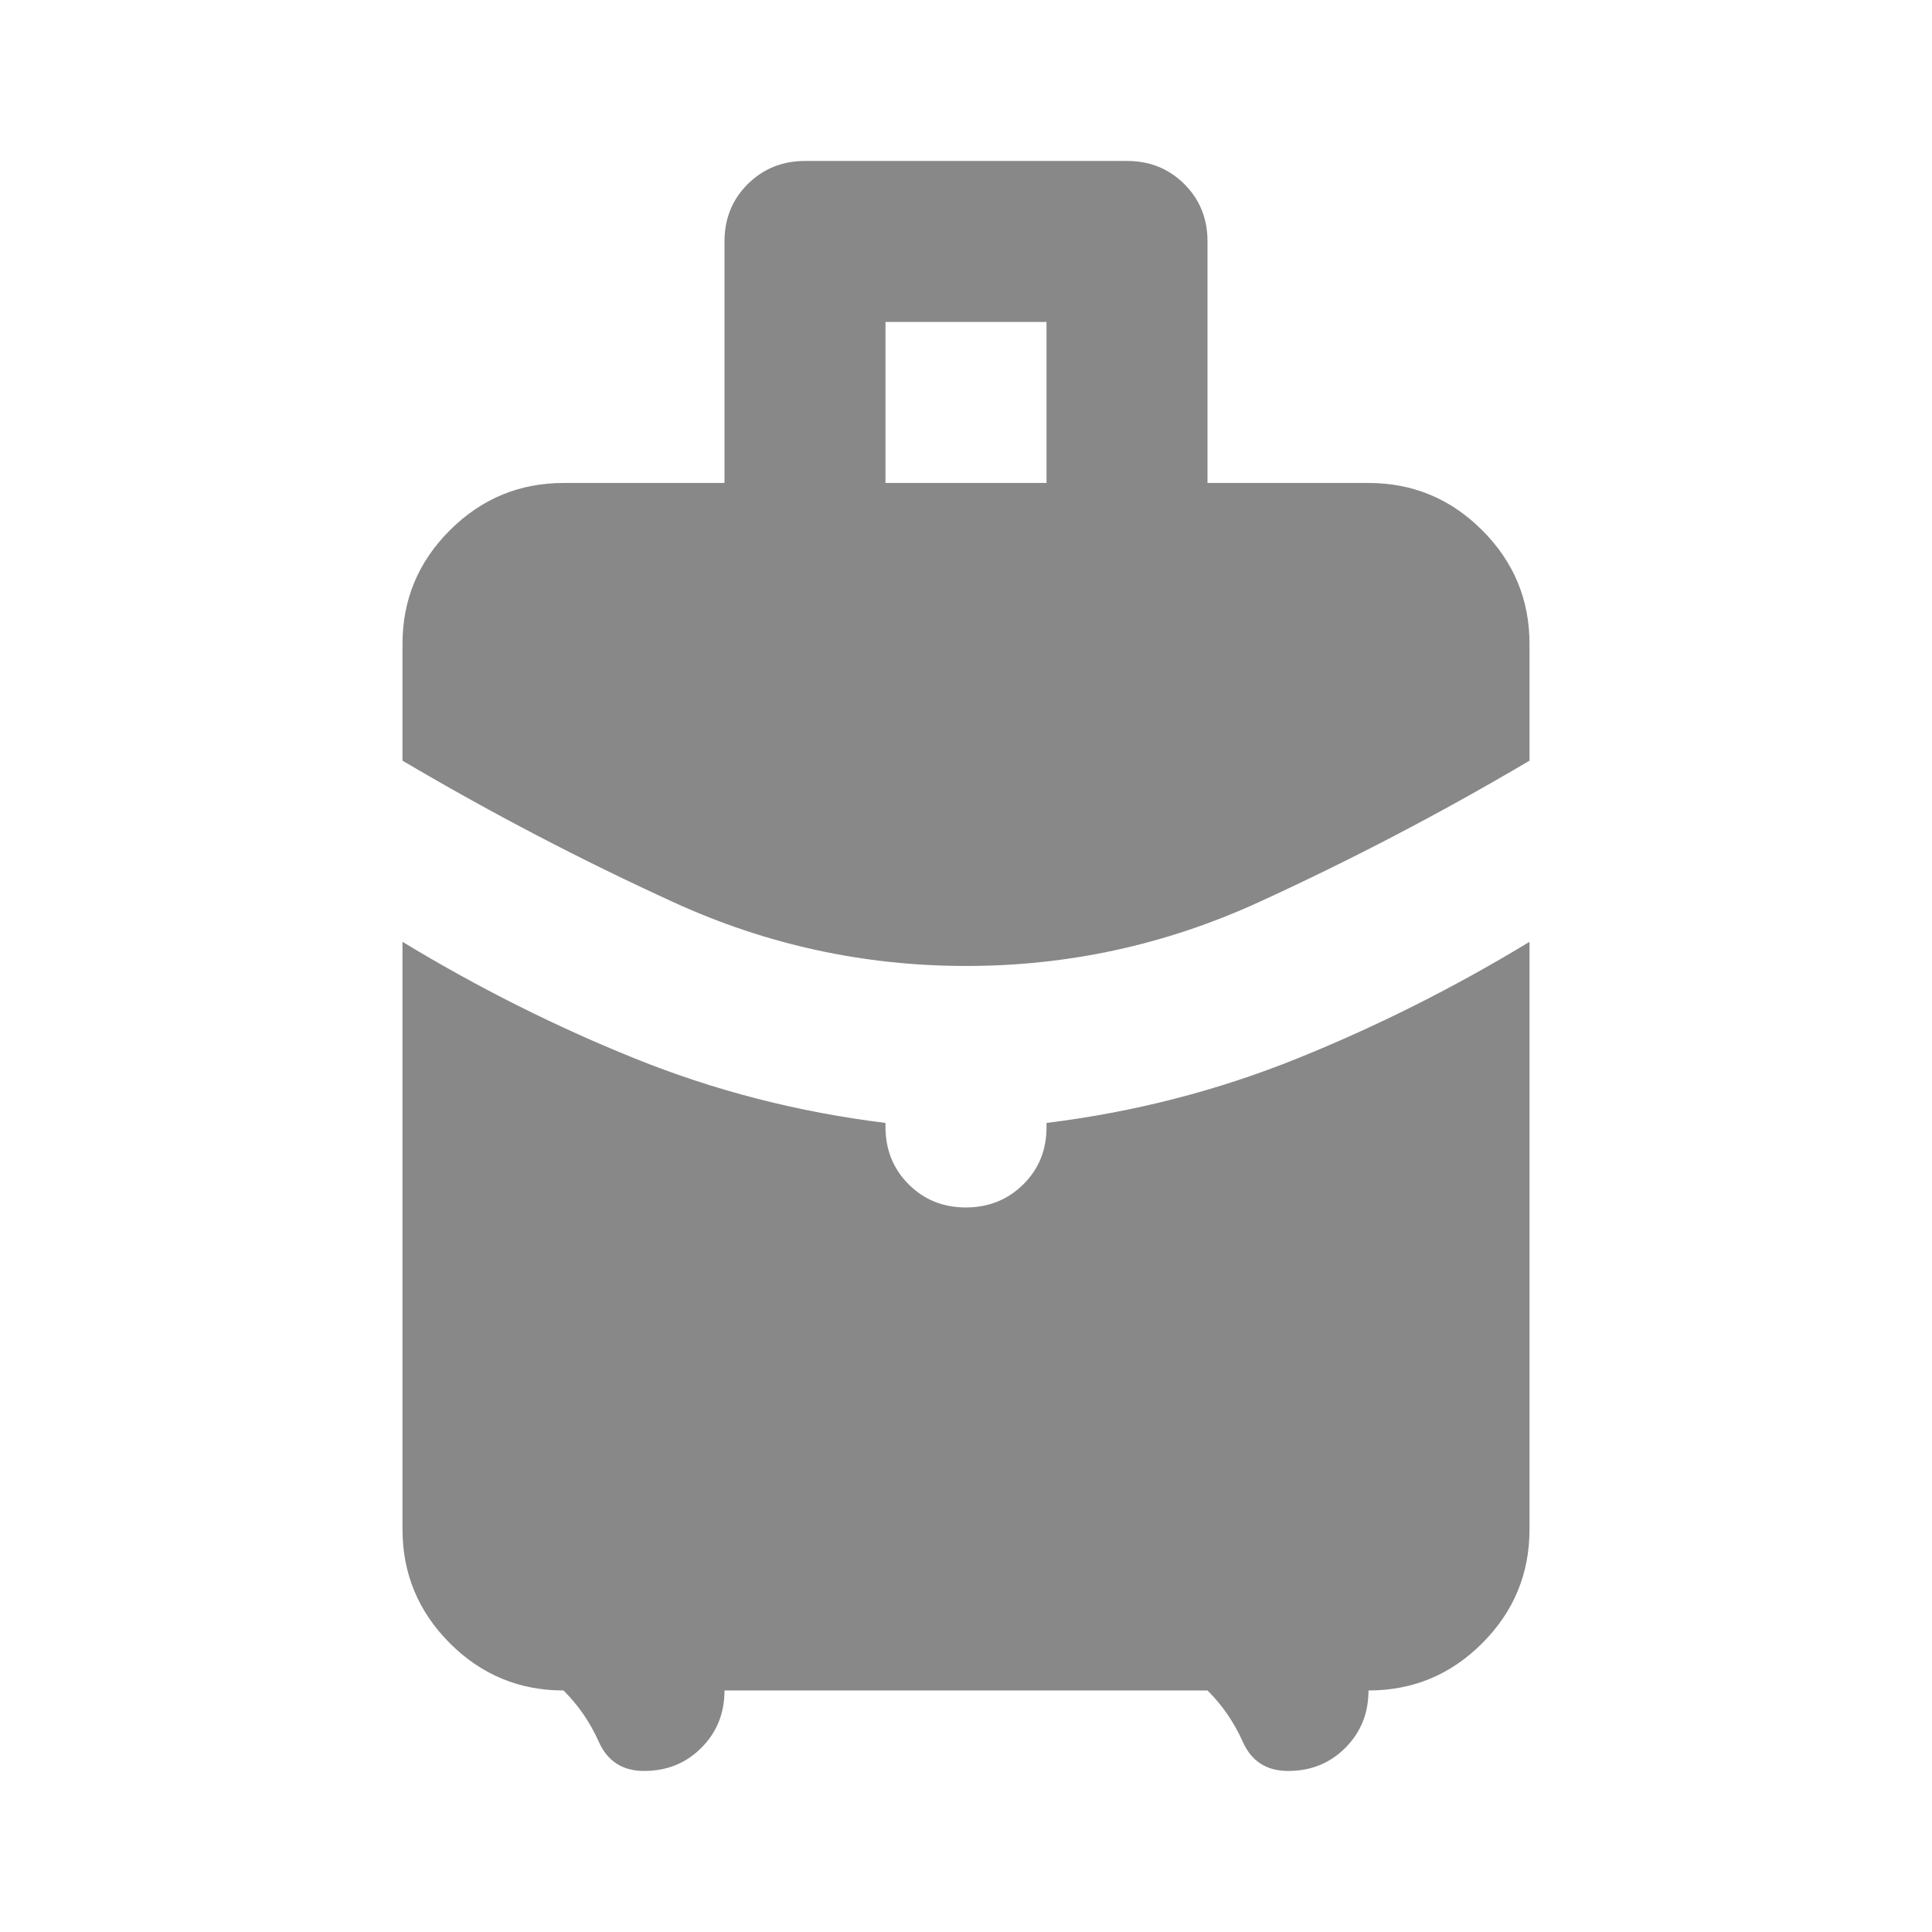 <svg width="58" height="58" viewBox="0 0 58 58" fill="none" xmlns="http://www.w3.org/2000/svg">
<path d="M26.583 14.499H31.417V9.665H26.583V14.499ZM29 28.999C25.939 28.999 23.019 28.364 20.239 27.094C17.46 25.825 14.742 24.405 12.083 22.836V19.332C12.083 18.003 12.557 16.865 13.504 15.92C14.452 14.974 15.589 14.5 16.917 14.499H21.75V7.249C21.75 6.564 21.982 5.99 22.446 5.528C22.91 5.066 23.483 4.834 24.167 4.832H33.833C34.518 4.832 35.092 5.064 35.556 5.528C36.02 5.992 36.252 6.566 36.25 7.249V14.499H41.083C42.412 14.499 43.551 14.972 44.498 15.92C45.445 16.867 45.918 18.005 45.917 19.332V22.836C43.258 24.407 40.539 25.827 37.76 27.097C34.981 28.366 32.061 29 29 28.999ZM16.917 50.749C15.587 50.749 14.45 50.276 13.504 49.33C12.559 48.384 12.085 47.246 12.083 45.915V28.274C14.339 29.643 16.665 30.811 19.063 31.778C21.46 32.745 23.967 33.389 26.583 33.711V33.832C26.583 34.517 26.815 35.091 27.279 35.555C27.743 36.019 28.317 36.25 29 36.249C29.683 36.247 30.257 36.015 30.723 35.553C31.189 35.09 31.42 34.517 31.417 33.832V33.711C34.035 33.389 36.542 32.745 38.94 31.778C41.337 30.811 43.663 29.643 45.917 28.274V45.915C45.917 47.245 45.444 48.383 44.498 49.33C43.552 50.278 42.414 50.75 41.083 50.749C41.083 51.433 40.851 52.008 40.387 52.472C39.923 52.936 39.35 53.167 38.667 53.165C38.022 53.165 37.569 52.873 37.308 52.288C37.047 51.703 36.695 51.19 36.25 50.749H21.75C21.75 51.433 21.518 52.008 21.054 52.472C20.59 52.936 20.016 53.167 19.333 53.165C18.689 53.165 18.236 52.873 17.975 52.288C17.714 51.703 17.361 51.19 16.917 50.749Z" fill="#888888"/>
</svg>
